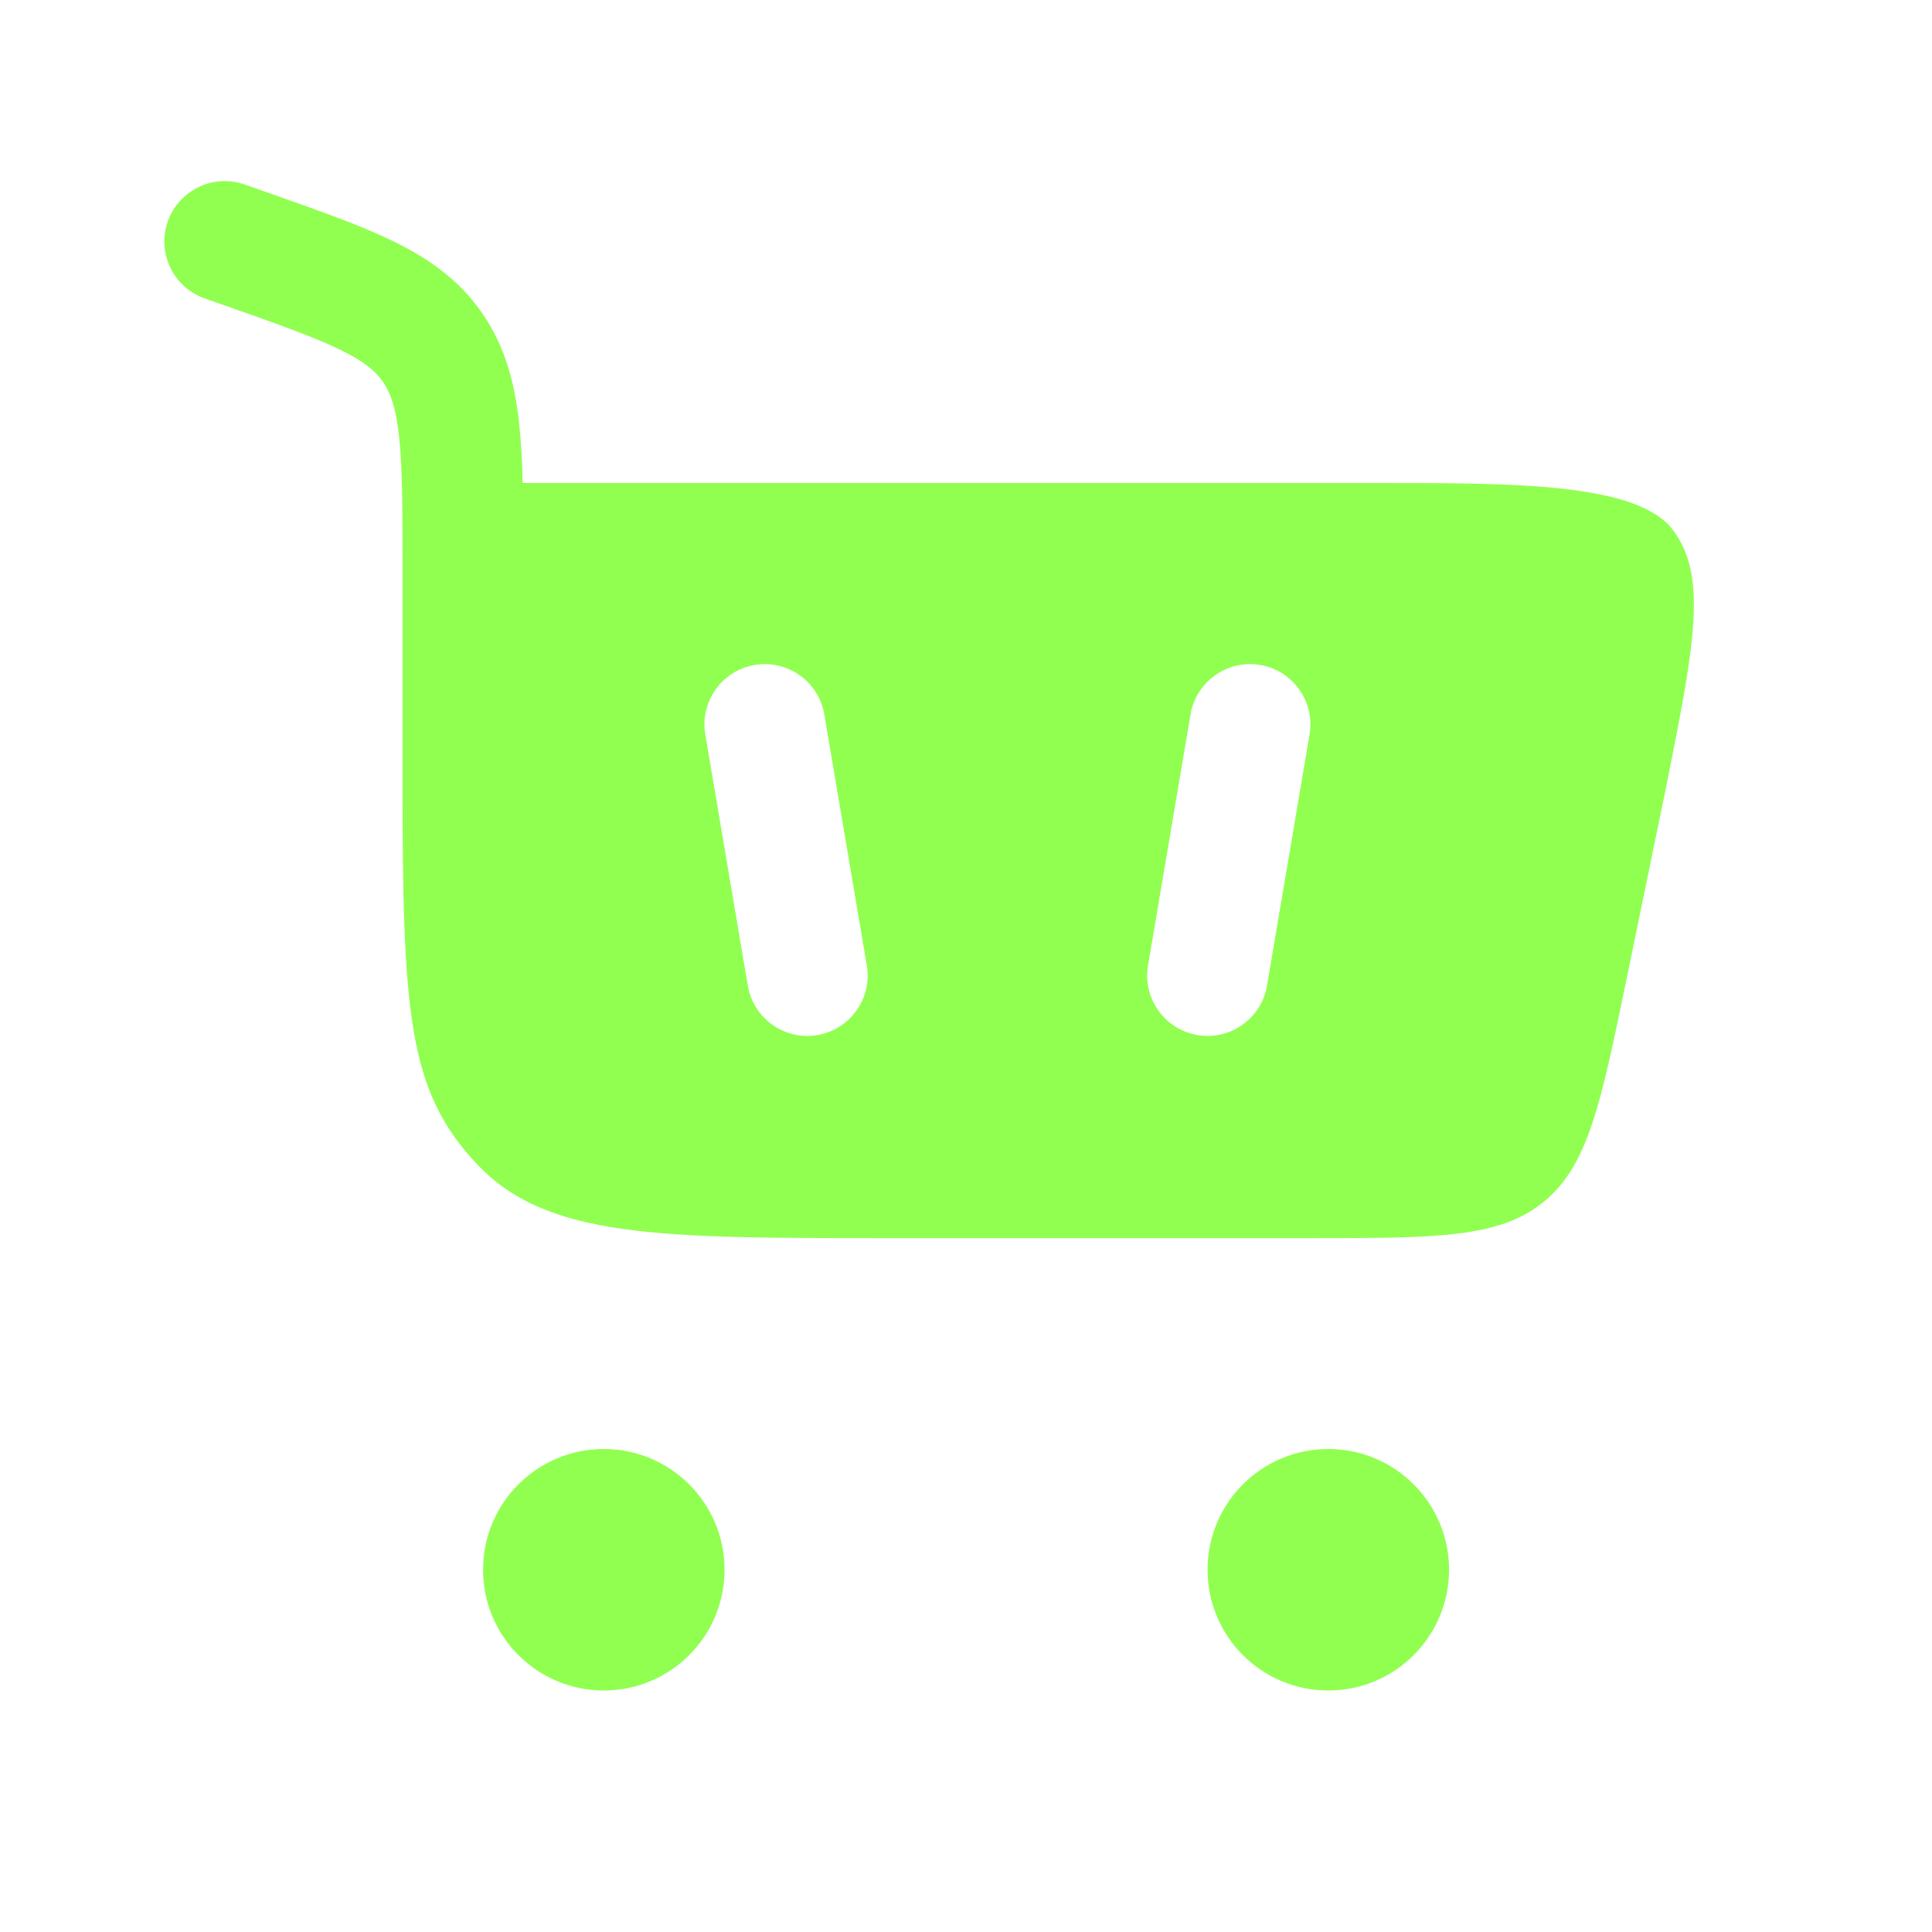 <?xml version="1.0" encoding="UTF-8"?>
<svg xmlns="http://www.w3.org/2000/svg" width="32" height="32" viewBox="0 0 32 32" fill="none">
  <path d="M10.001 24C11.105 24 12.001 24.896 12.001 26C12.001 27.104 11.105 28 10.001 28C8.896 28 8.001 27.105 8.001 26C8.001 24.895 8.896 24 10.001 24ZM22.001 24C23.105 24 24.001 24.896 24.001 26C24.001 27.104 23.105 28 22.001 28C20.896 28 20.001 27.105 20.001 26C20.001 24.895 20.896 24 22.001 24ZM2.779 3.668C2.963 3.147 3.534 2.873 4.055 3.057L4.456 3.198C5.278 3.487 5.977 3.732 6.526 4.002C7.114 4.29 7.617 4.646 7.996 5.2C8.372 5.75 8.527 6.354 8.599 7.016C8.631 7.312 8.648 7.64 8.657 8H22.841C25.087 8 27.11 8 27.702 8.77C28.294 9.539 28.062 10.699 27.6 13.018L26.934 16.25C26.513 18.288 26.303 19.308 25.567 19.907C24.832 20.507 23.791 20.507 21.71 20.507H14.64C10.921 20.507 9.061 20.506 7.906 19.288C6.751 18.07 6.667 16.775 6.667 12.854V9.385C6.667 8.398 6.665 7.737 6.61 7.23C6.558 6.746 6.465 6.504 6.345 6.328C6.227 6.156 6.049 5.996 5.645 5.798C5.214 5.587 4.629 5.378 3.739 5.065L3.391 4.943C2.87 4.76 2.596 4.189 2.779 3.668ZM13.653 11.833C13.561 11.289 13.044 10.921 12.5 11.014C11.956 11.106 11.589 11.623 11.682 12.167L12.386 16.324C12.478 16.869 12.994 17.236 13.538 17.144C14.083 17.051 14.45 16.535 14.357 15.99L13.653 11.833ZM20.872 11.014C20.328 10.921 19.811 11.289 19.719 11.833L19.015 15.99C18.922 16.535 19.29 17.051 19.834 17.144C20.378 17.236 20.894 16.869 20.986 16.324L21.69 12.167C21.783 11.623 21.417 11.106 20.872 11.014Z" fill="#91FF50"></path>
</svg>
